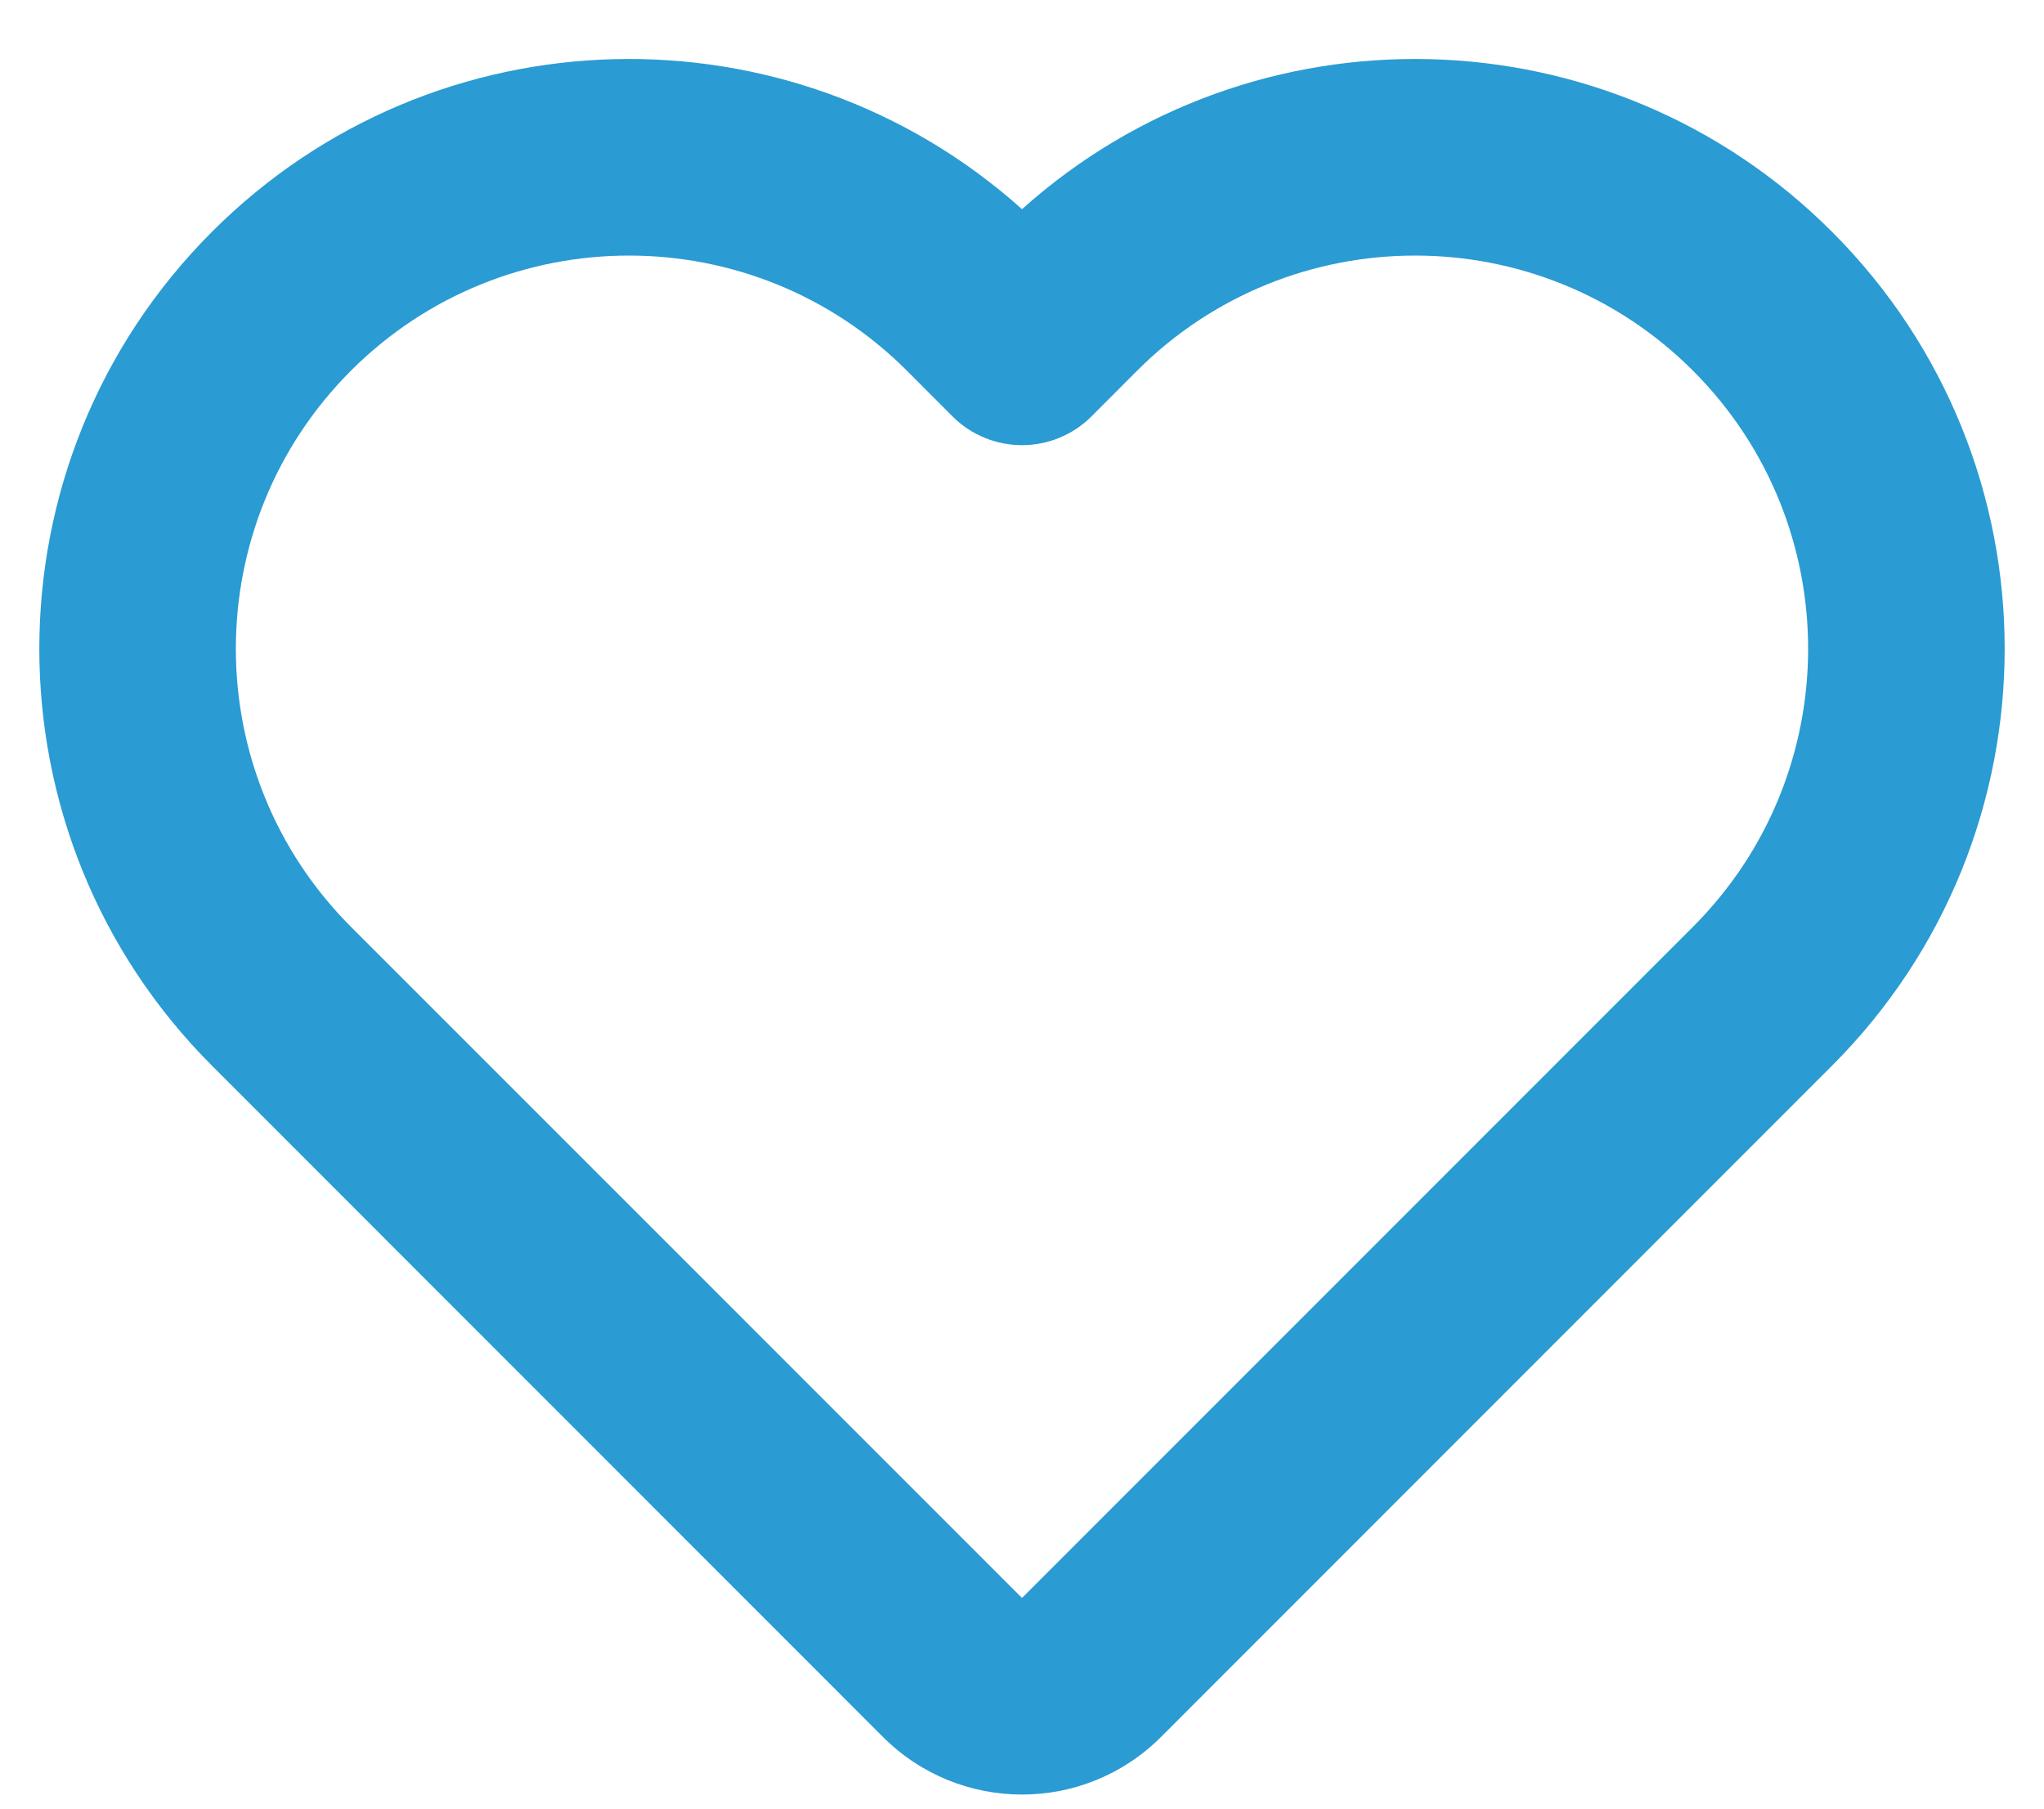 <svg width="26" height="23" viewBox="0 0 26 23" fill="none" xmlns="http://www.w3.org/2000/svg">
<path d="M13 2.66C10.055 0.021 5.527 0.117 2.697 2.947C-0.232 5.876 -0.232 10.624 2.697 13.553L11.232 22.089C12.209 23.065 13.791 23.065 14.768 22.089L23.303 13.553C26.232 10.624 26.232 5.876 23.303 2.947C20.473 0.117 15.945 0.021 13 2.66ZM11.536 4.714L12.116 5.295C12.604 5.783 13.396 5.783 13.884 5.295L14.464 4.714C16.417 2.762 19.583 2.762 21.535 4.714C23.488 6.667 23.488 9.833 21.535 11.786L13 20.321L4.464 11.786C2.512 9.833 2.512 6.667 4.464 4.714C6.417 2.762 9.583 2.762 11.536 4.714Z" fill="#2A9BD3"/>
</svg>
